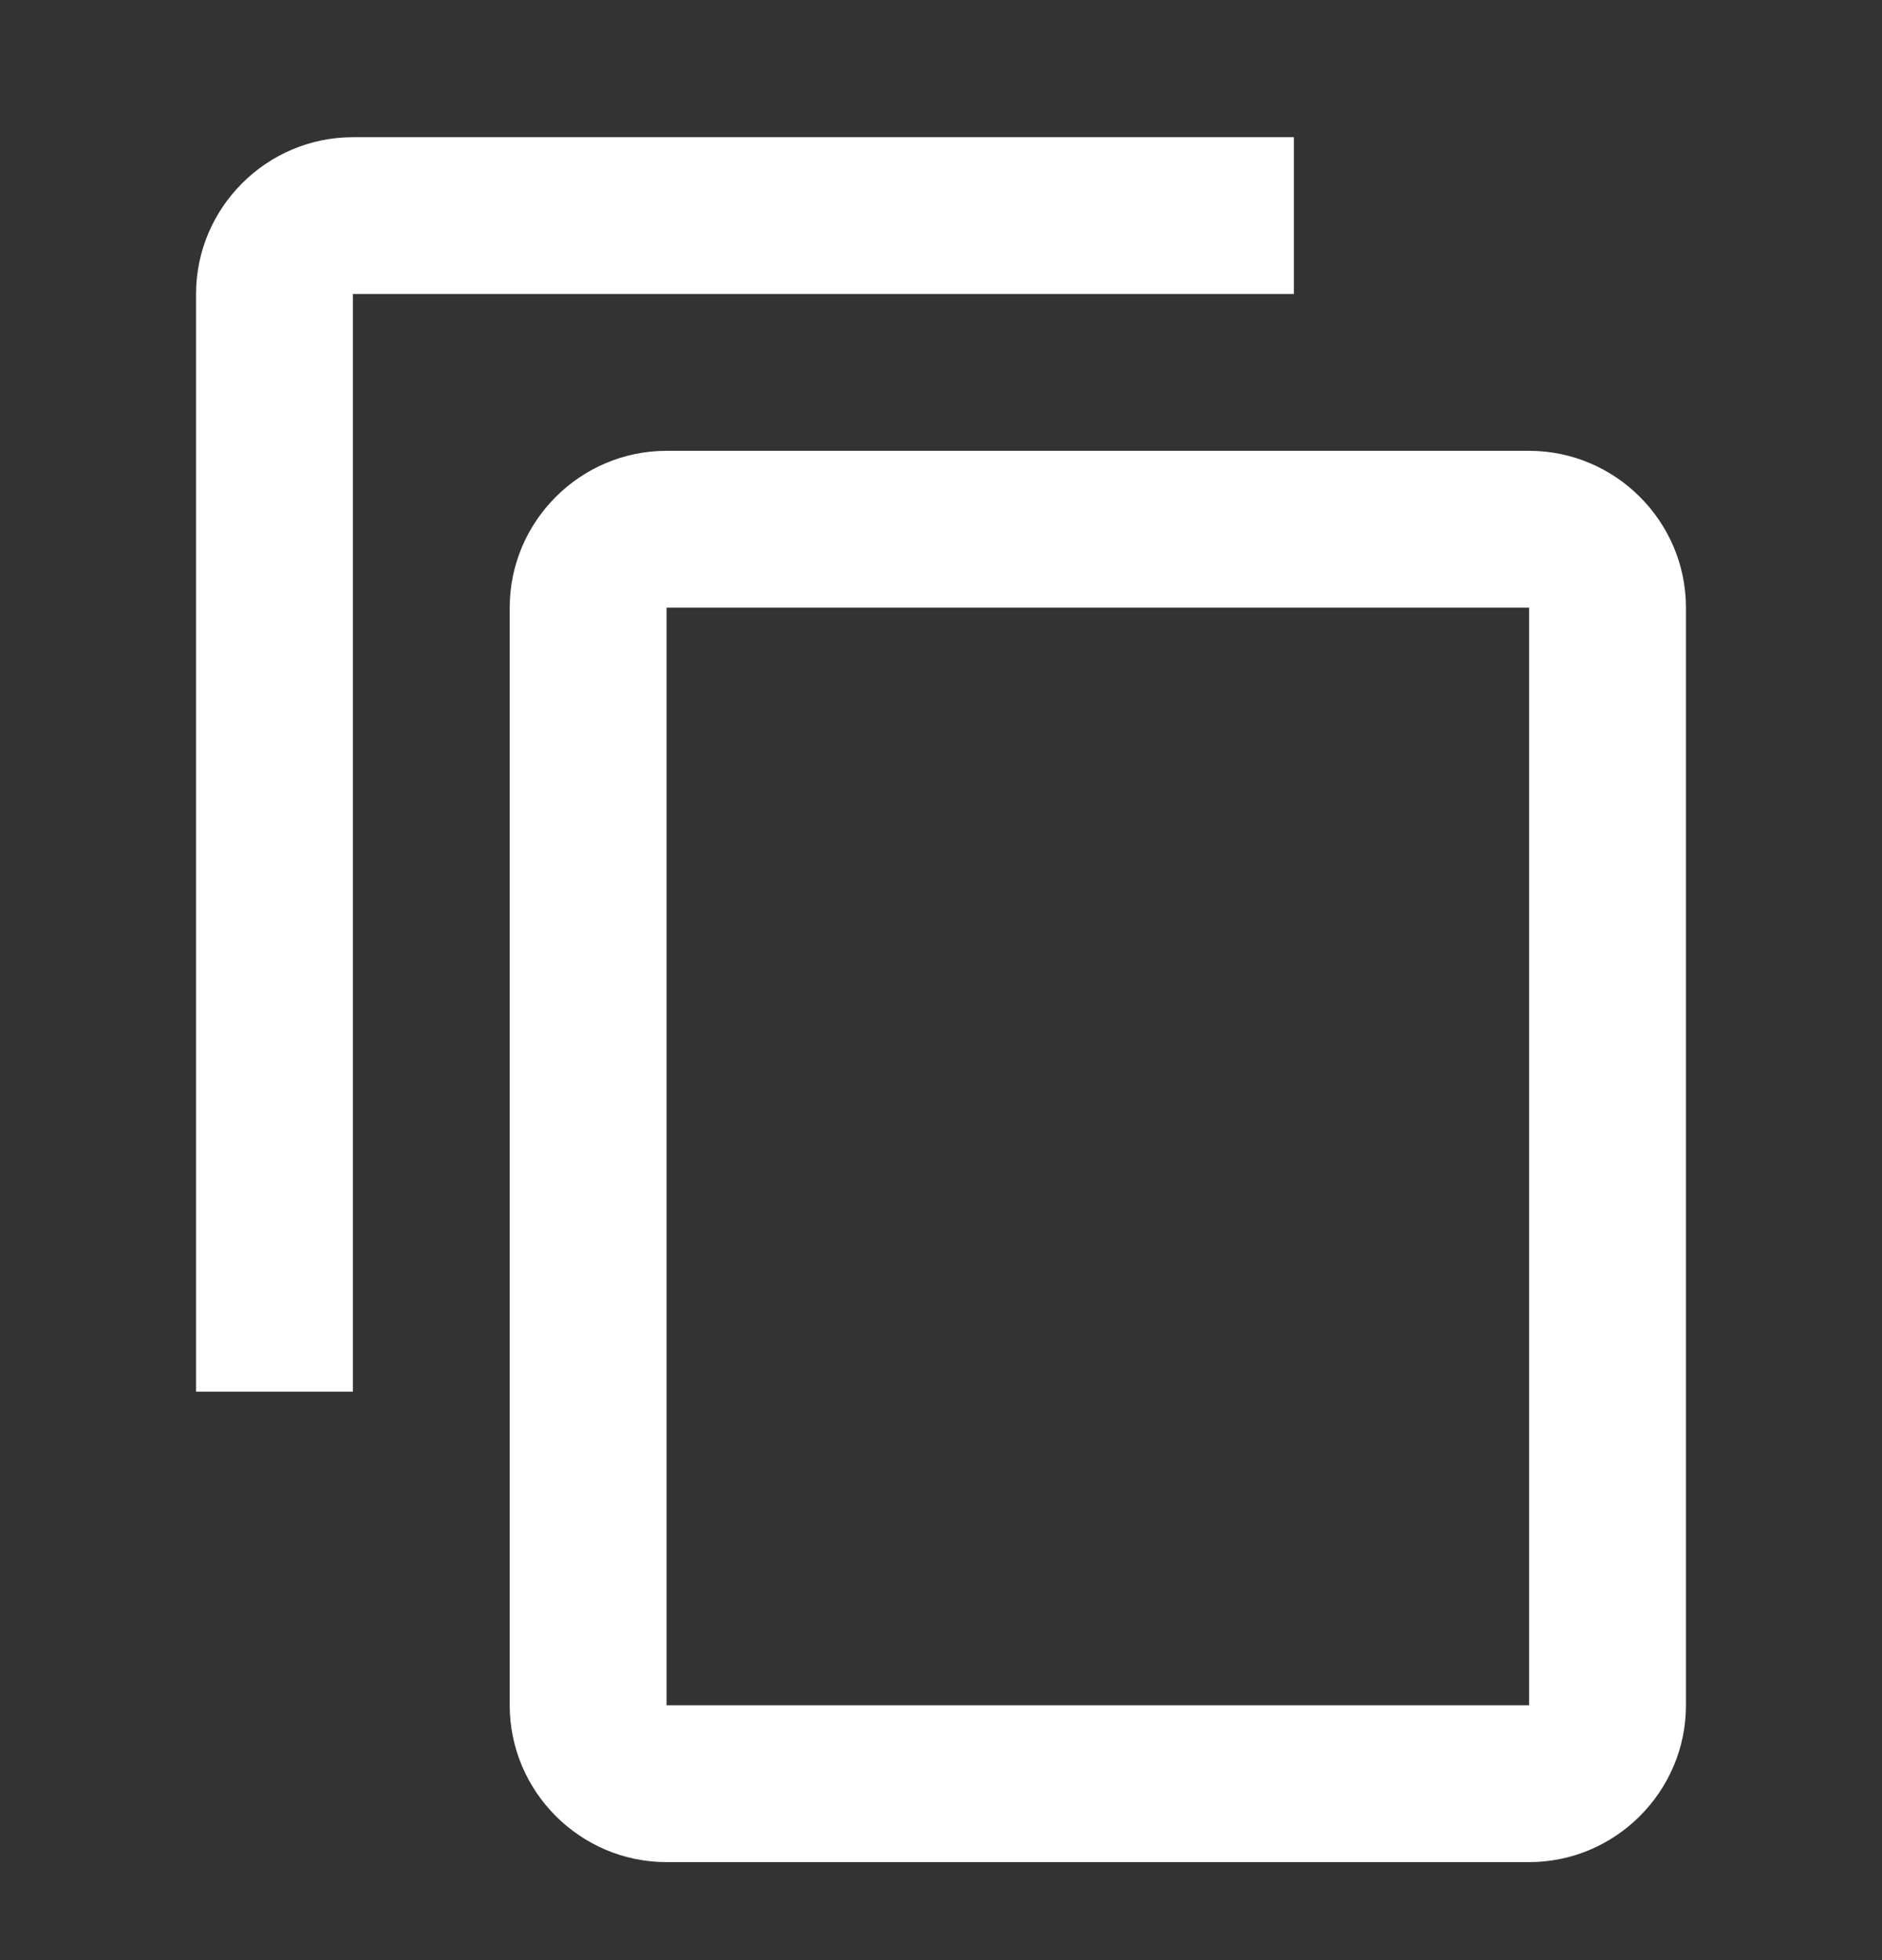<svg width="24" height="25" viewBox="0 0 24 25" fill="none" xmlns="http://www.w3.org/2000/svg">
<rect x="0" y="0" width="24" height="25" fill="#333333" stroke="none"/>
<path d="M16.5 1.75H4.5C3.4 1.75 2.5 2.65 2.5 3.75V17.75H4.5V3.75H16.5V1.75ZM19.5 5.75H8.5C7.4 5.75 6.5 6.65 6.5 7.75V21.75C6.5 22.85 7.4 23.75 8.5 23.75H19.5C20.6 23.75 21.5 22.85 21.5 21.75V7.75C21.5 6.65 20.6 5.75 19.5 5.75ZM19.5 21.75H8.5V7.75H19.5V21.75Z" fill="white"/>
</svg>
